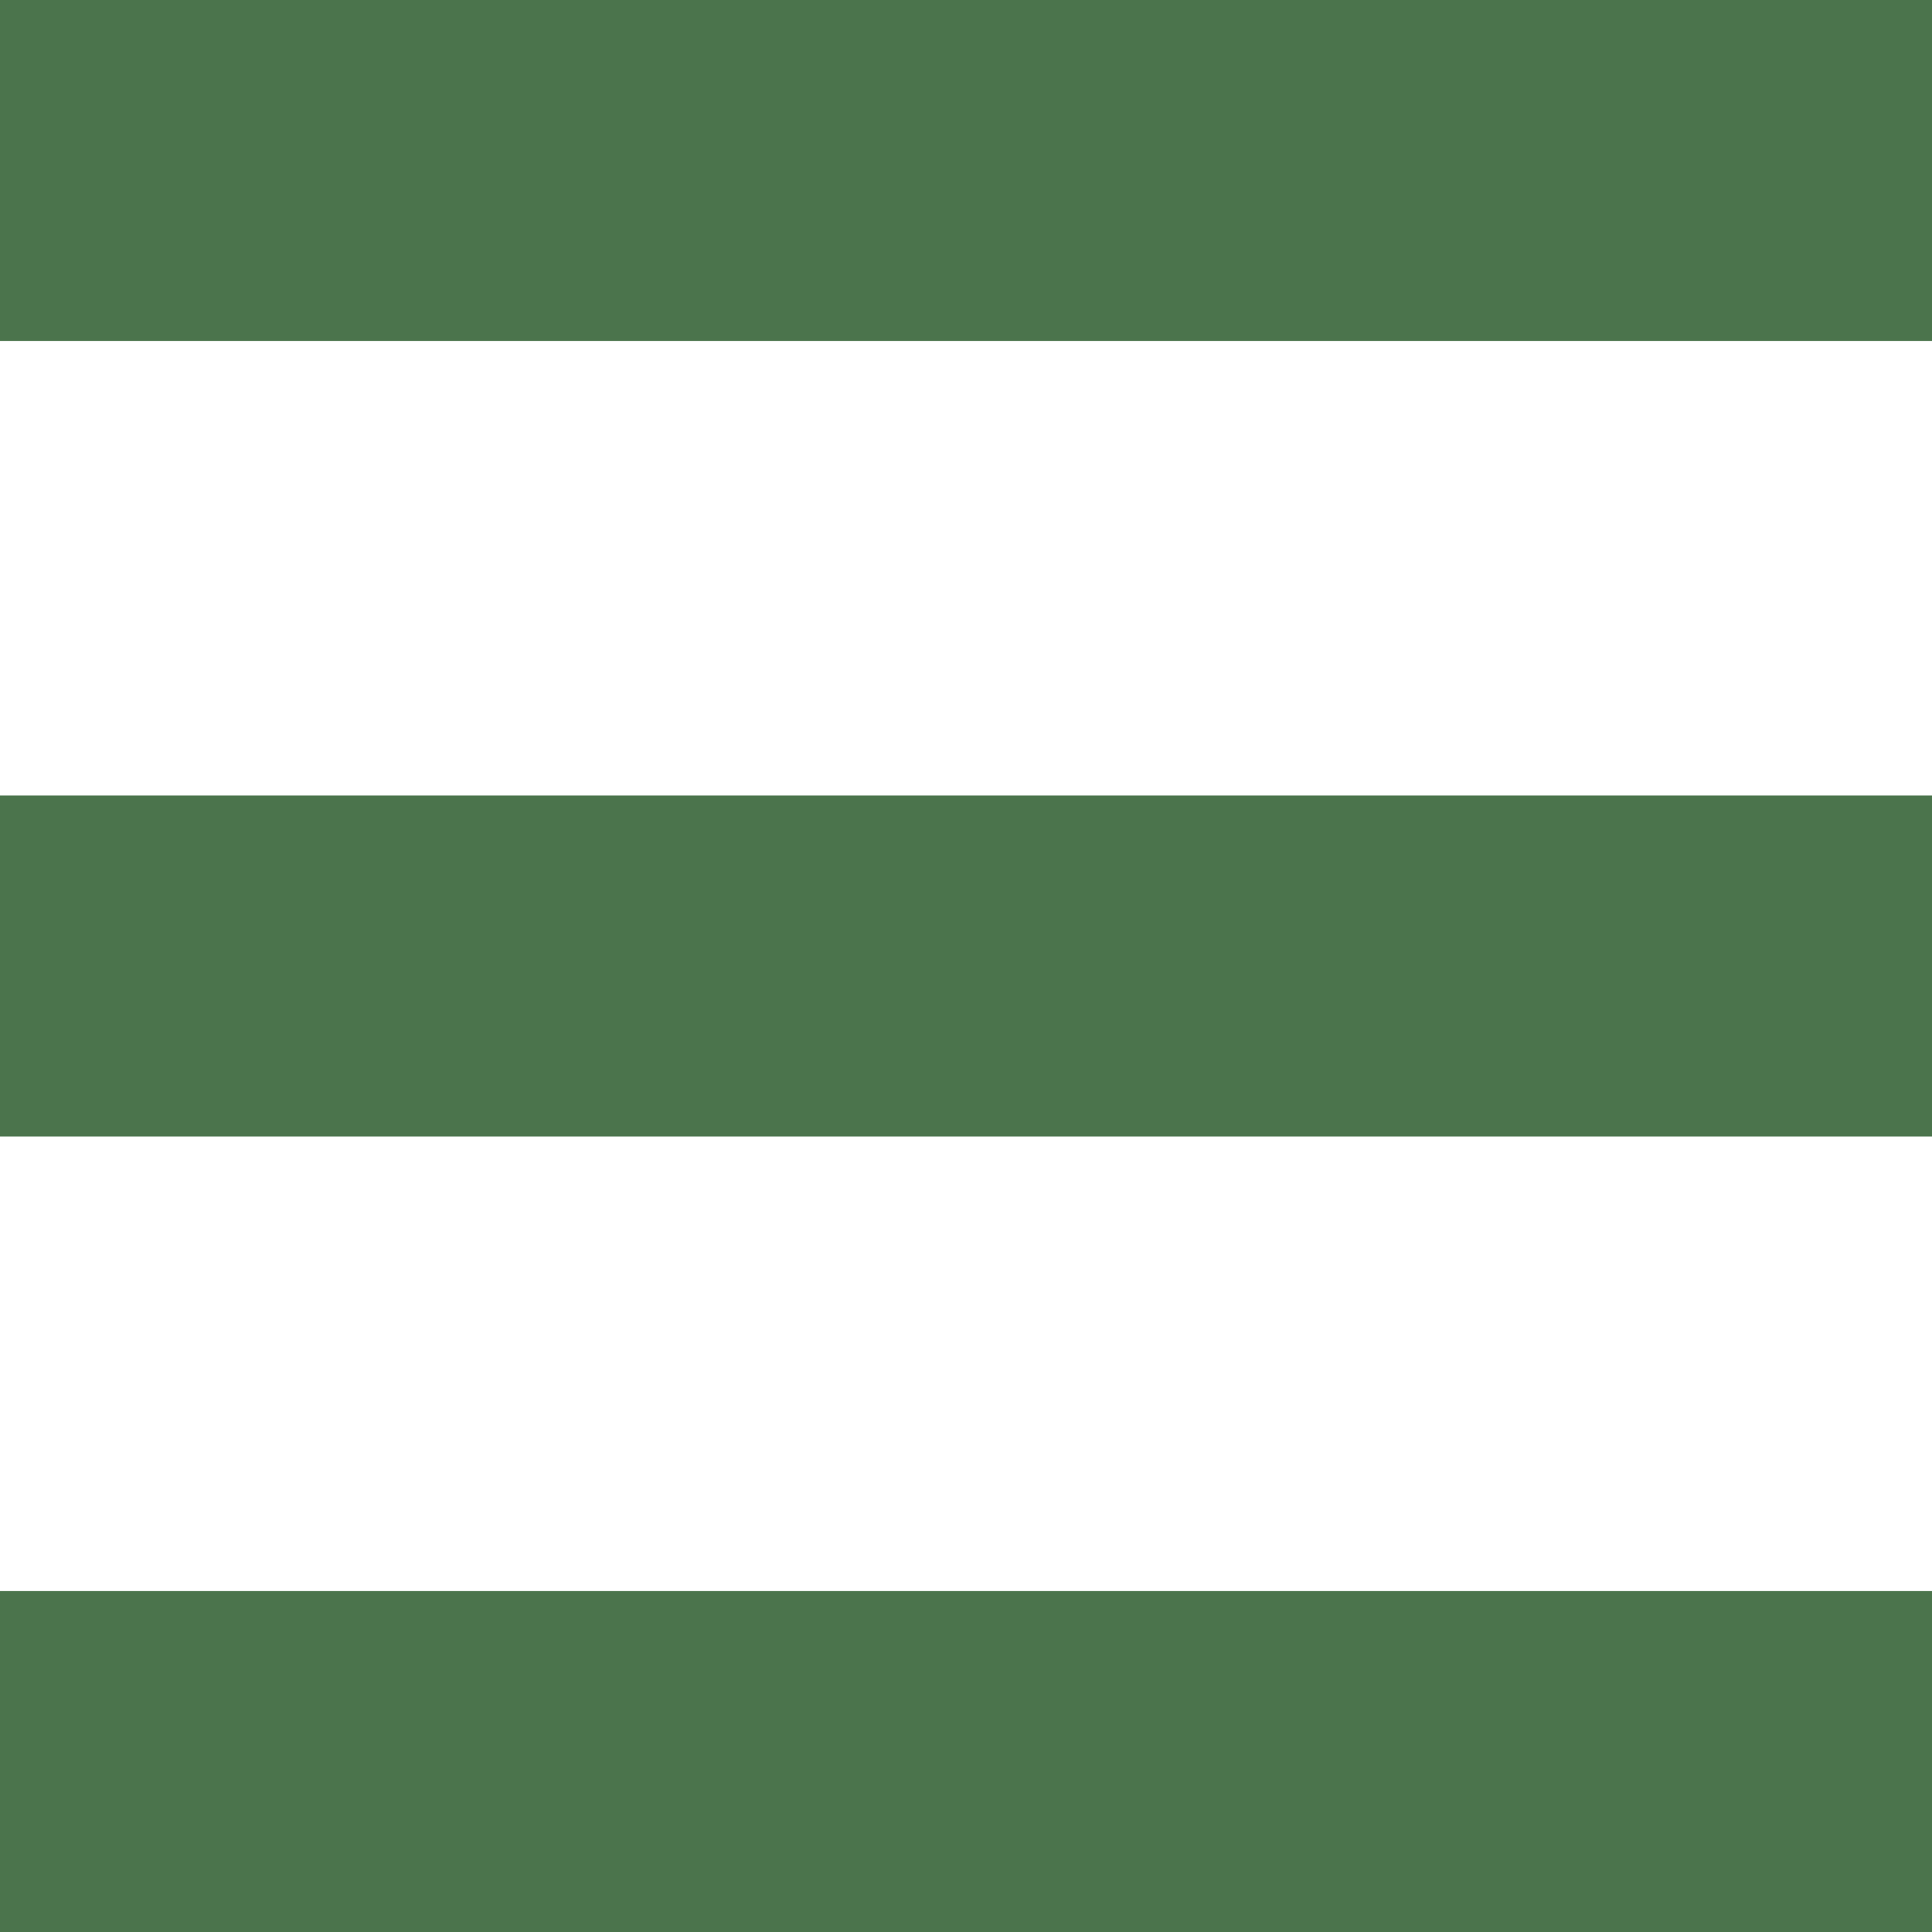 <svg width="34" height="34" viewBox="0 0 34 34" fill="none" xmlns="http://www.w3.org/2000/svg">
<rect width="34" height="6" fill="#4b744c"/>
<rect y="14" width="34" height="6" fill="#4b744c"/>
<rect y="28" width="34" height="6" fill="#4b744c"/>
</svg>
